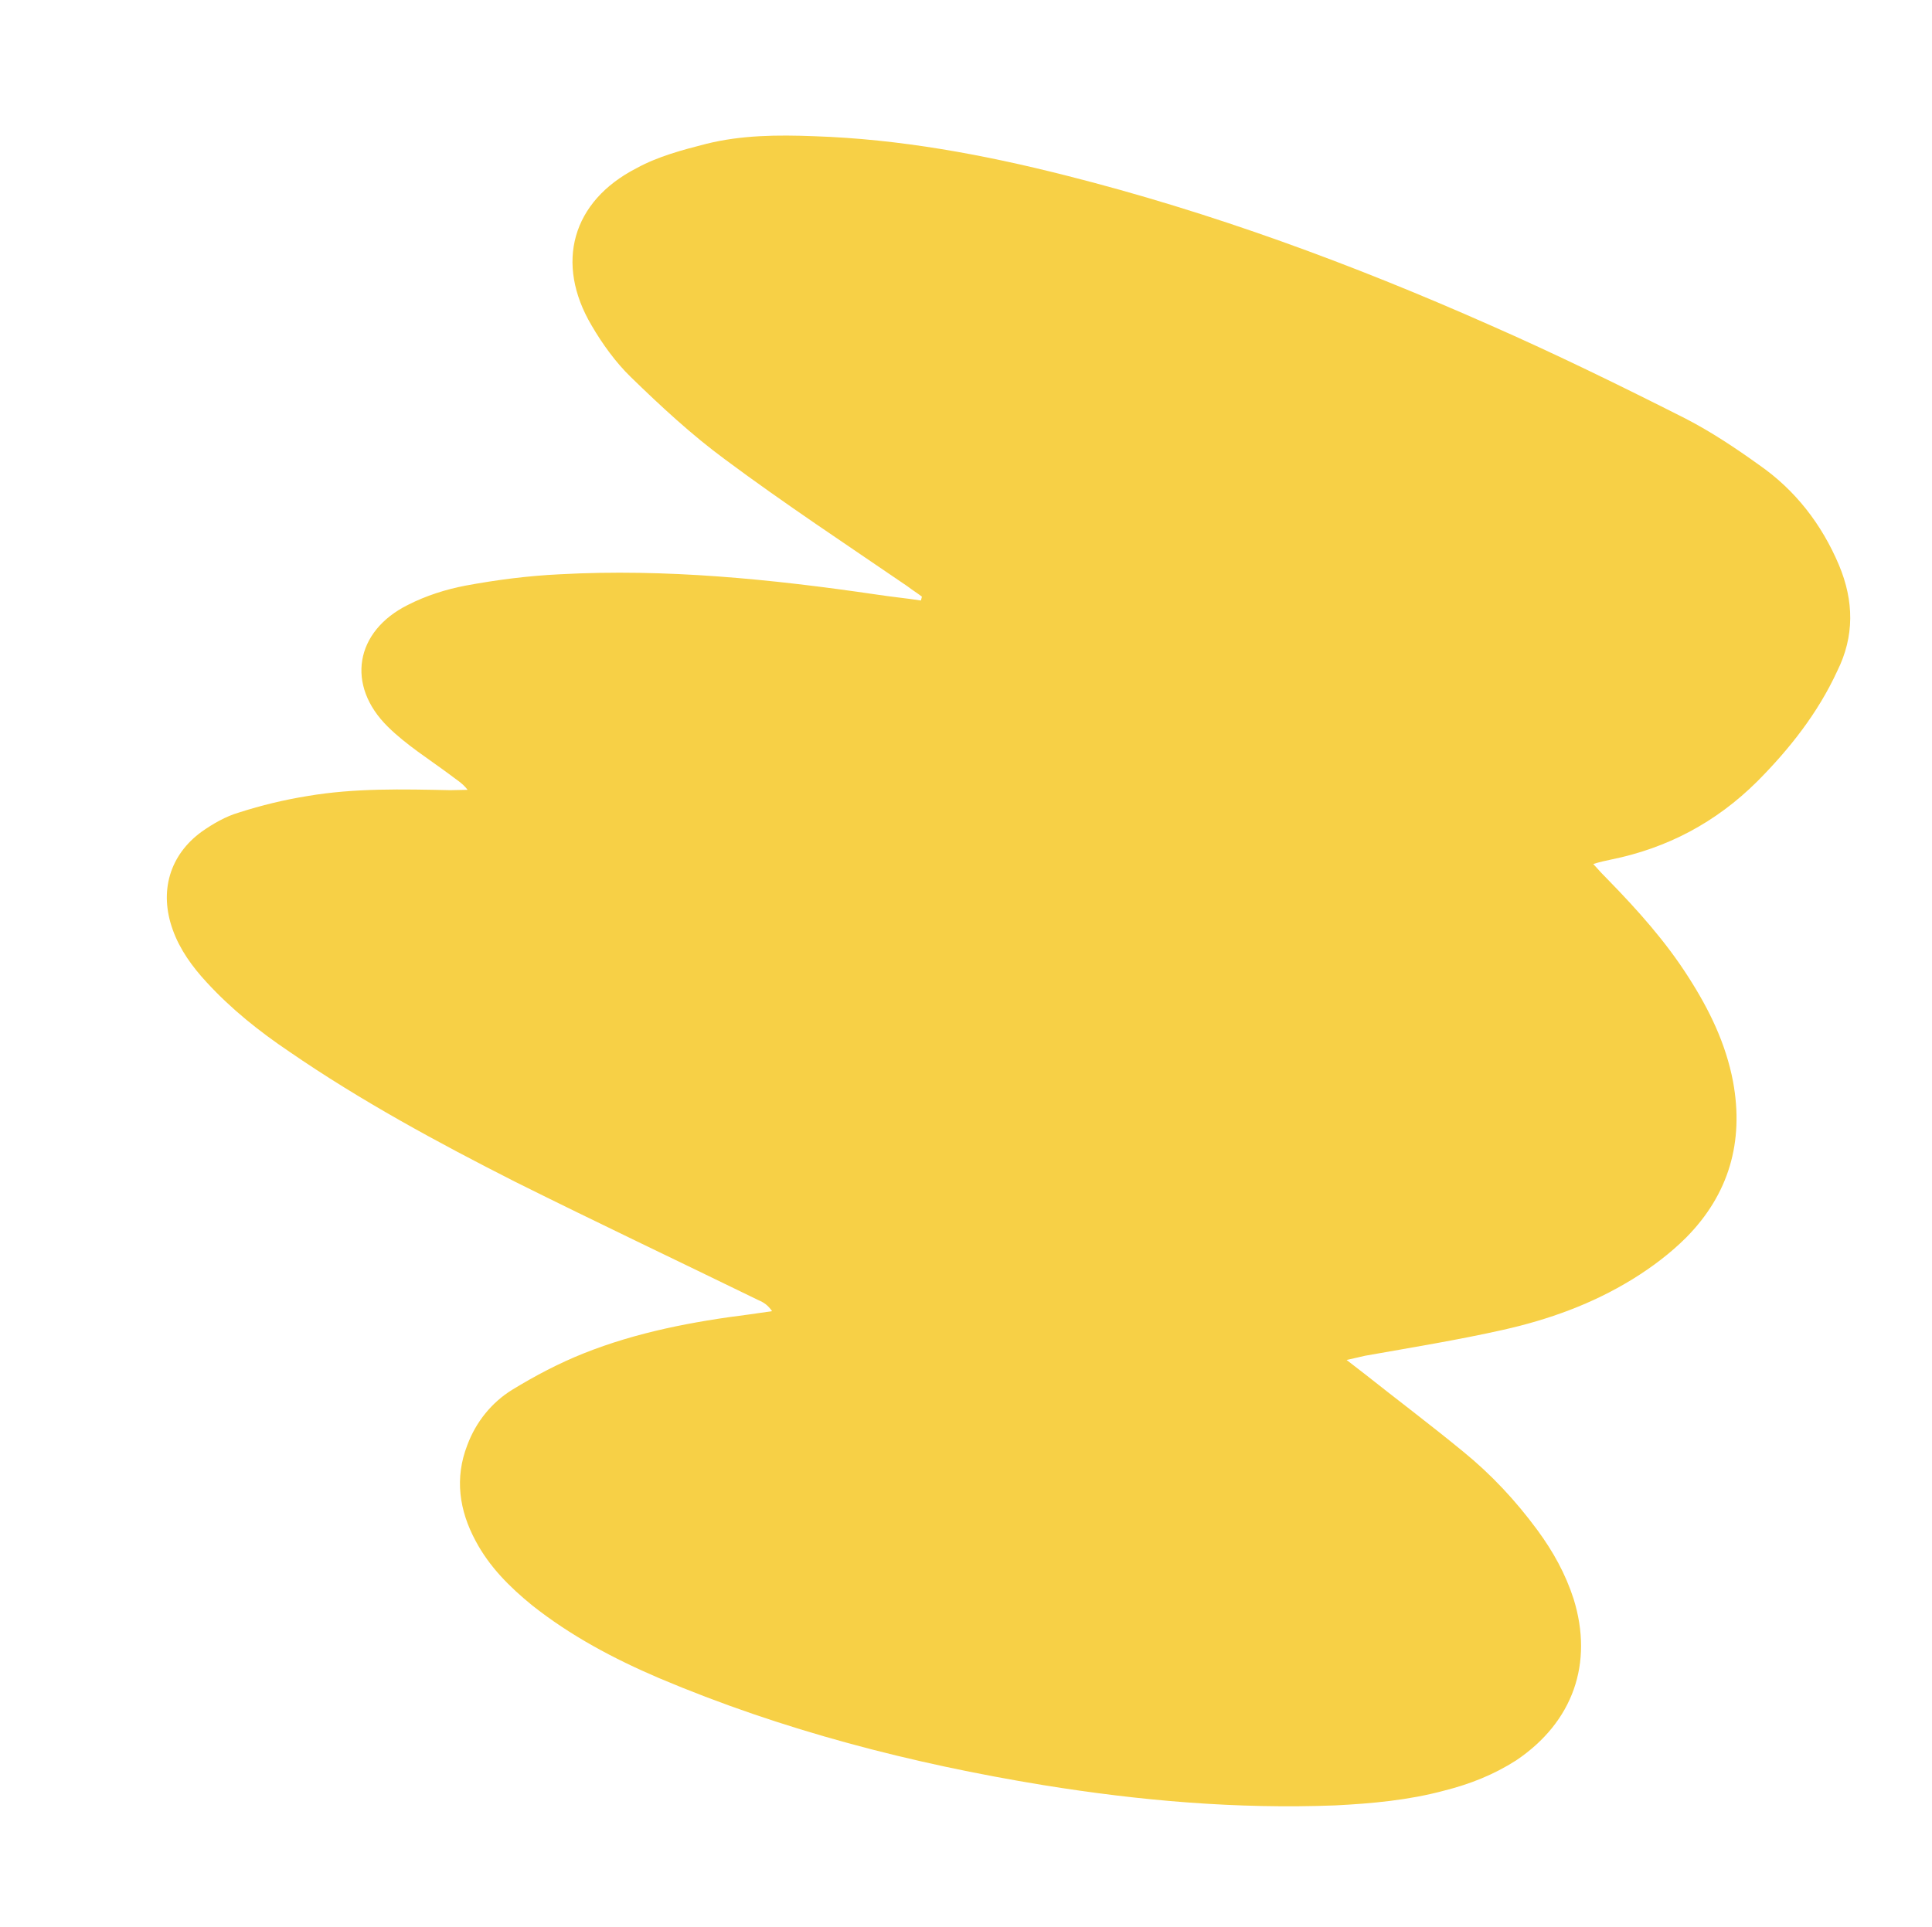 <svg xmlns="http://www.w3.org/2000/svg" width="398" height="397" viewBox="0 0 398 397" fill="none"><path d="M189.712 123.729C186.622 123.253 183.648 122.977 180.558 122.5C158.887 119.324 137.124 117.14 115.318 118.328C108.804 118.641 102.324 119.471 95.918 120.659C91.82 121.44 87.754 122.737 84.039 124.634C73.133 130.051 71.203 141.22 79.945 149.786C83.708 153.486 88.354 156.404 92.6 159.554C93.857 160.563 95.198 161.255 96.33 162.738C95.139 162.763 93.948 162.787 92.757 162.811C82.995 162.606 73.075 162.36 63.329 164.021C58.556 164.793 53.858 165.924 49.234 167.412C46.485 168.21 43.886 169.725 41.603 171.323C34.912 176.159 32.751 183.712 35.587 191.568C37.043 195.675 39.657 199.242 42.553 202.375C47.681 207.958 53.418 212.517 59.596 216.685C74.35 226.837 90.197 235.416 106.168 243.52C122.772 251.791 139.618 259.787 156.264 267.899C157.33 268.35 158.196 268.916 159.053 270.158C157.462 270.415 156.071 270.556 154.48 270.814C142.752 272.29 131.173 274.483 120.202 278.867C115.095 280.906 110.179 283.502 105.538 286.34C101.298 288.945 98.031 292.991 96.262 297.771C93.635 304.525 94.581 311.205 97.993 317.52C100.822 322.836 104.977 326.978 109.572 330.728C117.549 337.062 126.459 341.781 135.735 345.75C161.159 356.516 187.784 363.368 214.877 367.804C234.84 371.038 254.863 372.763 275.036 371.991C282.583 371.611 290.213 370.915 297.502 368.945C302.758 367.623 307.665 365.702 312.347 362.706C324.079 354.799 328.283 342.707 324.167 329.436C322.487 324.255 319.965 319.697 316.727 315.29C312.241 309.199 307.229 303.816 301.376 299.057C294.699 293.573 287.78 288.364 281.061 283.038C280.079 282.271 279.096 281.504 277.406 280.212C279.197 279.838 280.113 279.572 281.188 279.348C290.776 277.645 300.322 276.101 309.677 273.998C319.031 271.896 328.003 268.677 336.285 263.583C340.326 261.095 344.134 258.207 347.351 254.993C356.118 246.135 359.313 235.301 357.012 222.847C355.525 215.009 352.122 208.019 347.802 201.295C343.133 193.971 337.381 187.547 331.387 181.397C330.447 180.472 329.389 179.347 328.216 178.022C329.69 177.565 330.765 177.34 331.839 177.116C343.46 174.765 353.491 169.456 361.974 161.031C368.649 154.329 374.5 146.902 378.461 138.3C382.046 131.122 381.941 123.817 378.821 116.395C375.277 108.014 369.85 100.998 362.415 95.822C357.577 92.346 352.54 88.987 347.177 86.219C333.887 79.499 320.397 72.895 306.899 66.966C278.561 54.417 249.564 43.724 219.574 36.154C202.601 31.848 185.336 28.649 167.721 28.066C160.183 27.77 152.72 27.833 145.472 29.645C140.574 30.892 135.476 32.256 131.119 34.661C117.814 41.476 114.276 54.251 121.89 67.09C124.104 70.889 126.834 74.656 129.931 77.672C136.125 83.706 142.519 89.623 149.321 94.632C161.627 103.8 174.458 112.261 186.931 120.796C187.914 121.563 188.938 122.171 189.92 122.938C189.837 123.255 189.795 123.413 189.712 123.729Z" fill="#F7D046"></path></svg>